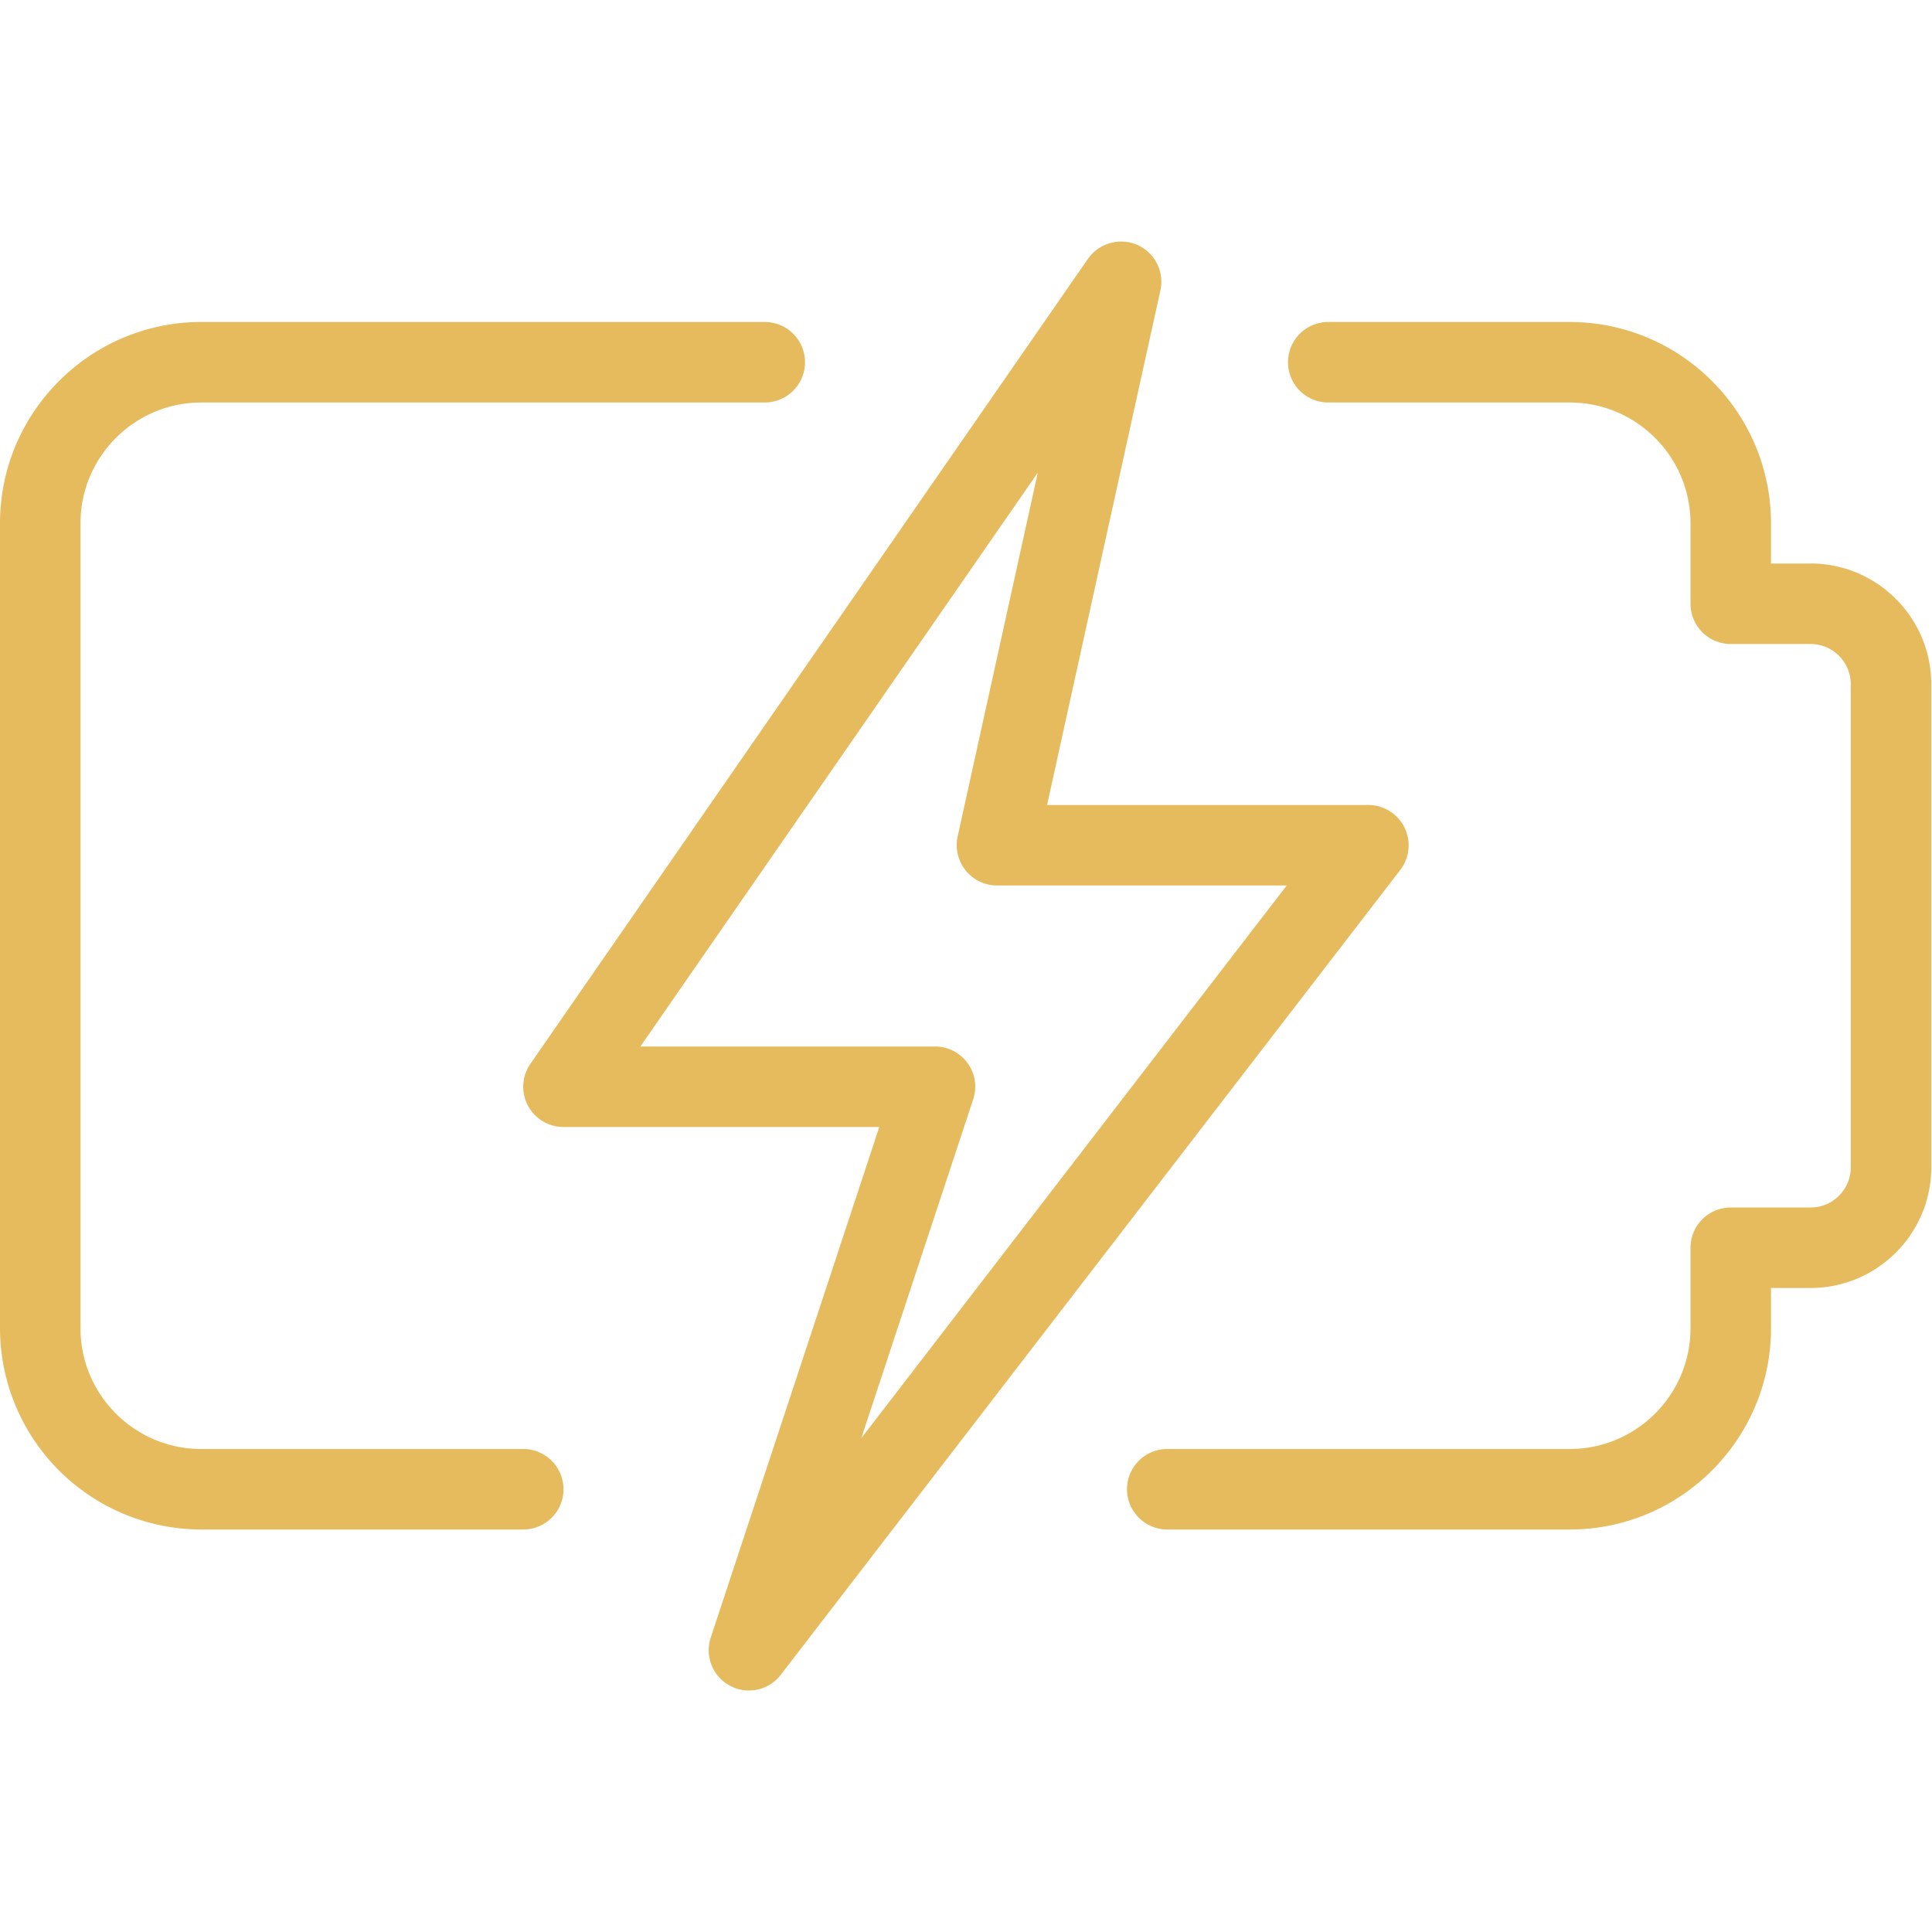 <?xml version="1.0" encoding="UTF-8"?> <svg xmlns="http://www.w3.org/2000/svg" xmlns:xlink="http://www.w3.org/1999/xlink" version="1.1" width="512" height="512" x="0" y="0" viewBox="0 0 24 24" style="enable-background:new 0 0 512 512" xml:space="preserve"><g><path d="M19.5 19h-5a.5.5 0 0 1 0-1h5c.827 0 1.5-.673 1.5-1.5v-1a.5.5 0 0 1 .5-.5h.991a.5.5 0 0 0 .5-.5v-6a.5.5 0 0 0-.5-.5H21.5a.5.5 0 0 1-.5-.5v-1c0-.827-.673-1.5-1.5-1.5h-3a.5.5 0 0 1 0-1h3C20.878 4 22 5.122 22 6.5V7h.491c.827 0 1.5.673 1.5 1.5v6c0 .827-.673 1.5-1.5 1.5H22v.5c0 1.378-1.122 2.5-2.5 2.5zM6.5 19h-4A2.503 2.503 0 0 1 0 16.5v-10C0 5.122 1.122 4 2.5 4h7a.5.5 0 0 1 0 1h-7C1.673 5 1 5.673 1 6.5v10c0 .827.673 1.5 1.5 1.5h4a.5.5 0 0 1 0 1z" fill="#e6bb5e" opacity="1" data-original="#000000"></path><path d="M9.303 21a.5.5 0 0 1-.474-.657L10.923 14H7a.5.5 0 0 1-.411-.785l6.926-10a.506.506 0 0 1 .611-.174c.219.096.34.333.289.566L13.007 10H17a.501.501 0 0 1 .396.805l-7.697 10a.497.497 0 0 1-.396.195zm-1.348-8h3.66a.499.499 0 0 1 .474.657l-1.39 4.209L15.984 11h-3.599a.502.502 0 0 1-.489-.608l.996-4.521z" fill="#e6bb5e" opacity="1" data-original="#000000"></path></g></svg> 